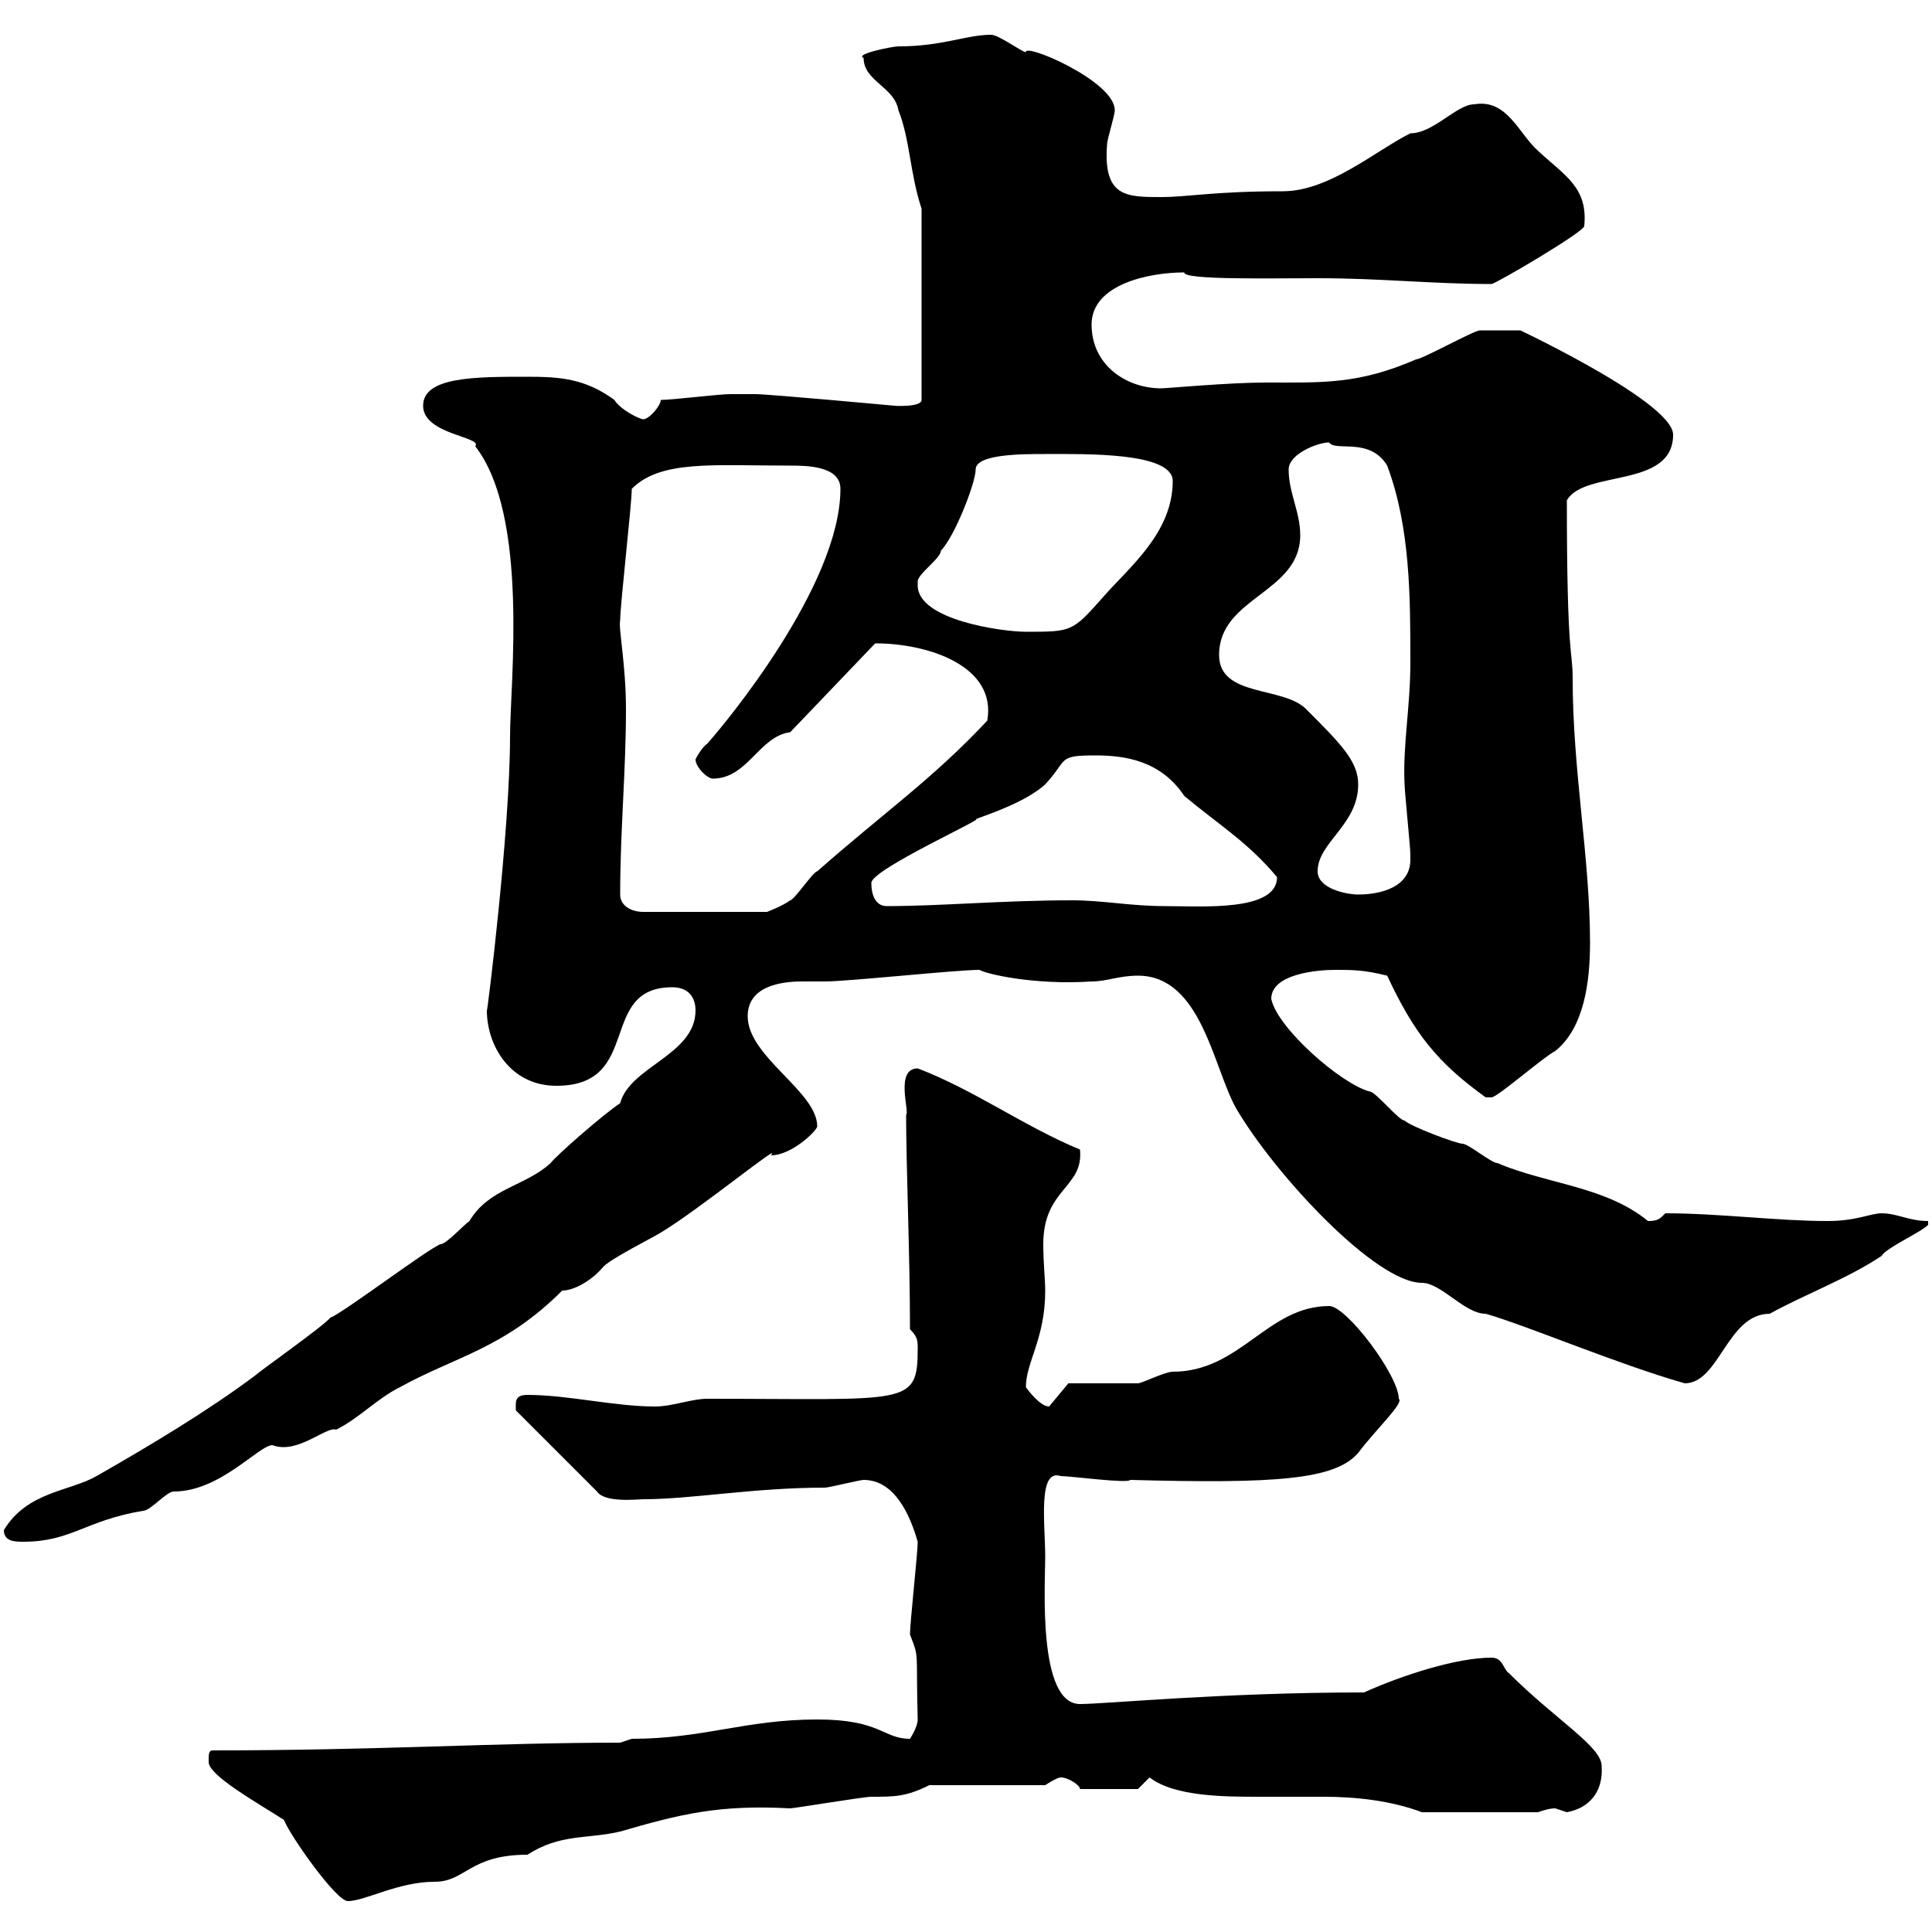 <svg xmlns="http://www.w3.org/2000/svg" xmlns:xlink="http://www.w3.org/1999/xlink" width="300" height="300"><path d="M44.10 282.60C45 285 52.20 295.20 54 295.20C56.70 295.20 61.80 292.20 67.50 292.20C72.30 292.20 72.90 288 81.90 288C87 284.70 91.20 285.60 96.30 284.40C105.60 281.70 111.60 280.20 122.70 280.80C123.30 280.80 134.10 279 135.30 279C138.90 279 140.70 279 144.30 277.20L162.30 277.20C162.30 277.20 164.10 276 164.70 276C165.90 276 167.70 277.20 167.70 277.80L176.70 277.80C176.70 277.80 178.50 276 178.50 276C182.40 279 190.20 279 195.60 279C198.90 279 202.20 279 205.50 279C210.60 279 216 279.60 220.80 281.40L238.80 281.40C239.70 281.10 240.60 280.80 241.50 280.80C241.50 280.80 243.30 281.40 243.30 281.40C246.60 280.80 249 278.40 248.70 274.20C248.70 271.20 241.50 267 234.30 259.80C233.40 259.20 233.40 257.40 231.60 257.40C226.20 257.40 217.80 260.10 211.80 262.80C189.90 262.80 171.60 264.60 167.70 264.60C161.10 264.60 162.30 246 162.30 241.80C162.30 236.70 161.10 228 164.70 229.20C166.20 229.20 175.20 230.40 175.50 229.80C198 230.40 207.30 229.80 210.90 225.60C213.60 222 218.10 217.80 217.20 217.20C217.20 213.60 209.10 202.80 206.40 202.80C196.80 202.80 192.60 213 182.10 213C180.90 213 177.30 214.80 176.70 214.80C174.90 214.80 167.70 214.80 165.90 214.80L162.90 218.40C161.40 218.40 159.30 215.40 159.30 215.40C159.30 211.50 162.30 207.90 162.30 200.40C162.30 198.60 162 196.20 162 193.20C162 184.50 168.30 184.50 167.70 178.50C159 174.90 151.20 169.20 142.50 165.90C138.90 165.90 141.30 172.80 140.70 173.10C140.70 181.20 141.30 194.70 141.30 206.40C142.50 207.60 142.50 208.20 142.50 209.40C142.50 218.40 141 217.20 109.80 217.20C107.40 217.20 104.40 218.40 101.70 218.40C95.40 218.40 88.20 216.60 81.90 216.60C79.80 216.60 80.10 217.80 80.10 219L92.70 231.60C93.90 233.40 99 232.80 99.90 232.80C107.40 232.80 117 231 128.10 231C128.70 231 133.50 229.80 134.10 229.80C138.90 229.80 141.30 235.20 142.50 239.40C142.50 241.20 141.30 252 141.30 253.80C142.80 257.70 142.20 255.90 142.50 267C142.50 268.20 141.30 270 141.30 270C137.10 270 136.80 267 126.90 267C115.80 267 109.20 270 98.10 270L96.30 270.60C76.80 270.60 58.80 271.80 33 271.80C32.40 271.80 32.40 272.40 32.40 273.60C32.40 275.70 39.90 279.90 44.10 282.60ZM0.60 237.60C0.60 239.40 2.40 239.40 3.60 239.40C11.10 239.40 13.20 236.10 22.20 234.60C23.40 234.60 25.80 231.60 27 231.60C34.20 231.60 40.20 224.40 42.30 224.40C46.20 225.90 50.70 221.40 52.20 222C55.80 220.20 58.50 217.20 62.10 215.40C70.80 210.60 78.30 209.40 87.30 200.40C89.10 200.40 91.80 198.90 93.60 196.80C94.50 195.60 101.70 192 102.60 191.40C108.60 187.80 121.80 177 119.70 179.40C123 179.40 126.90 175.50 126.90 174.90C126.90 169.50 116.10 164.10 116.10 157.80C116.10 153.30 120.90 152.40 124.50 152.40C126 152.40 126.90 152.40 128.10 152.40C131.70 152.40 148.50 150.60 152.10 150.60C153 151.20 160.50 153 169.50 152.40C171.90 152.40 173.70 151.50 176.70 151.50C186.60 151.50 188.40 165.90 192 172.20C198 182.40 213.60 199.20 220.80 199.20C223.80 199.20 227.40 204 230.70 204C237 205.80 251.10 211.80 261.60 214.80C267 214.80 268.20 204 274.80 204C280.20 201 286.80 198.60 292.20 195C292.80 193.80 298.20 191.40 299.40 190.20L299.40 189.60C296.40 189.60 294.60 188.40 292.20 188.40C290.40 188.40 288.30 189.60 283.80 189.60C276 189.60 267 188.40 258.60 188.40C257.70 189.30 257.40 189.60 255.90 189.60C249.30 184.20 240.30 183.90 232.50 180.60C231.60 180.60 228 177.60 227.10 177.60C226.20 177.60 219 174.90 218.10 174C217.20 174 213.60 169.50 212.70 169.50C208.20 168.30 198.30 159.60 197.40 155.10C197.40 151.20 204.60 150.60 207.30 150.60C210 150.60 211.80 150.60 215.40 151.50C219.60 160.50 223.20 165 230.70 170.40C230.70 170.40 230.70 170.40 231.60 170.40C232.50 170.40 239.70 164.10 241.50 163.20C246 159.60 246.90 152.40 246.90 146.40C246.90 133.20 244.20 119.70 244.20 105.30C244.20 100.80 243.30 102.60 243.30 77.70C246 72.90 259.80 75.90 259.80 67.50C259.80 62.10 232.20 49.50 236.10 51.30C235.20 51.30 230.70 51.30 229.80 51.30C228.90 51.30 220.80 55.80 219.90 55.80C210.90 59.70 205.50 59.40 196.50 59.40C190.80 59.40 181.20 60.30 180.30 60.30C174.90 60.30 169.50 56.70 169.50 50.40C169.50 44.10 178.50 42.30 183.90 42.30C183.60 43.50 197.40 43.20 204.60 43.20C214.50 43.20 222.30 44.10 231.60 44.10C232.20 44.10 246 36 246 35.10C246.60 29.10 243 27.30 238.80 23.40C235.80 20.70 234 15.30 228.90 16.20C226.20 16.20 222.60 20.70 219 20.70C213.60 23.40 206.40 29.70 199.20 29.70C188.40 29.70 184.50 30.60 180.30 30.60C174.90 30.60 171.30 30.60 171.90 22.50C171.90 21.60 173.10 18 173.10 17.10C173.10 12.60 159 6.60 159.30 8.10C158.70 8.10 155.10 5.40 153.90 5.40C150 5.40 146.40 7.20 139.50 7.20C138.60 7.20 132.60 8.40 134.10 9C134.10 12.60 138.90 13.50 139.50 17.10C141.30 21.60 141.30 27 143.10 32.40L143.10 62.10C143.10 63.30 138.60 63 138.90 63C138.90 63 119.40 61.20 117.30 61.20C116.40 61.20 116.40 61.20 113.40 61.20C111.60 61.20 104.40 62.10 102.60 62.10C102.60 63 100.80 65.10 99.90 65.10C99.30 65.10 96.30 63.60 95.40 62.10C90.90 58.80 87 58.50 81.90 58.50C73.80 58.50 65.70 58.50 65.70 63C65.70 67.50 75 67.80 73.80 69.30C82.20 80.10 79.20 106.20 79.20 114.30C79.20 129 75.60 157.80 75.60 156.90C75.60 162.30 79.20 168.60 86.40 168.60C99.90 168.60 92.70 153.30 104.40 153.30C107.10 153.30 108 155.10 108 156.90C108 163.80 97.80 165.60 96.30 171.30C93.60 173.10 86.40 179.40 85.50 180.60C81.60 184.20 75.90 184.50 72.90 189.60C72 190.20 69.30 193.20 68.40 193.20C66.60 193.80 53.10 204 51.30 204.60C50.40 205.80 40.20 213 39.60 213.60C32.40 219 23.40 224.40 15 229.20C10.80 231.60 4.20 231.60 0.60 237.60ZM96.30 138.90C96.30 129 97.20 119.70 97.20 110.10C97.20 103.20 96 97.50 96.30 96.30C96.30 93.90 98.10 78.30 98.10 75.90C102.60 71.40 110.70 72.30 122.70 72.30C125.10 72.30 130.50 72.30 130.50 75.90C130.50 90.90 112.50 112.50 109.80 115.50C108.90 116.10 108 117.90 108 117.90C108 119.10 109.80 120.90 110.70 120.90C116.10 120.90 117.90 114.30 122.70 113.70L135.90 99.90C144.30 99.90 154.80 103.50 153.30 111.90C144.90 120.90 137.10 126.30 126.90 135.30C126.30 135.30 123.30 139.80 122.70 139.80C121.50 140.70 119.10 141.60 119.10 141.60L99.90 141.60C98.10 141.60 96.30 140.70 96.30 138.90ZM135.30 137.10C135.30 135 153.30 126.90 151.50 127.20C153.90 126.30 159.30 124.50 162.30 121.80C165.90 117.90 164.10 117.30 170.10 117.30C174.90 117.30 180.30 118.20 183.90 123.60C189.30 128.10 193.80 130.80 198.30 136.20C198.30 141.60 186.60 140.70 180.90 140.70C175.50 140.70 171.30 139.80 166.50 139.80C155.70 139.80 146.10 140.70 137.70 140.70C135.90 140.70 135.30 138.90 135.30 137.10ZM204.60 135.30C204.60 130.80 210.90 128.10 210.90 121.80C210.90 118.20 208.20 115.50 202.80 110.10C199.20 106.50 189.30 108.30 189.30 101.70C189.30 92.70 201.90 92.10 201.90 83.10C201.90 79.50 200.10 76.50 200.10 72.90C200.10 70.50 204.60 68.70 206.40 68.70C207.30 70.20 212.70 67.80 215.40 72.30C219 81.90 219 92.70 219 102.90C219 109.80 217.80 115.80 218.10 121.80C218.10 122.70 219 131.70 219 132.60C219 132.60 219 132.60 219 133.50C219 137.70 214.50 138.90 210.90 138.90C209.10 138.90 204.60 138 204.60 135.30ZM142.50 90.90C142.50 90.90 142.50 90.30 142.50 90.30C142.50 89.10 146.10 86.70 146.10 85.50C148.20 83.40 151.50 75 151.50 72.90C151.50 70.50 158.70 70.50 162.30 70.50C168.60 70.50 182.10 70.20 182.10 74.70C182.10 82.80 175.20 88.20 171.30 92.70C166.50 98.10 166.50 98.10 159.30 98.10C155.70 98.10 142.50 96.30 142.50 90.90Z"/></svg>